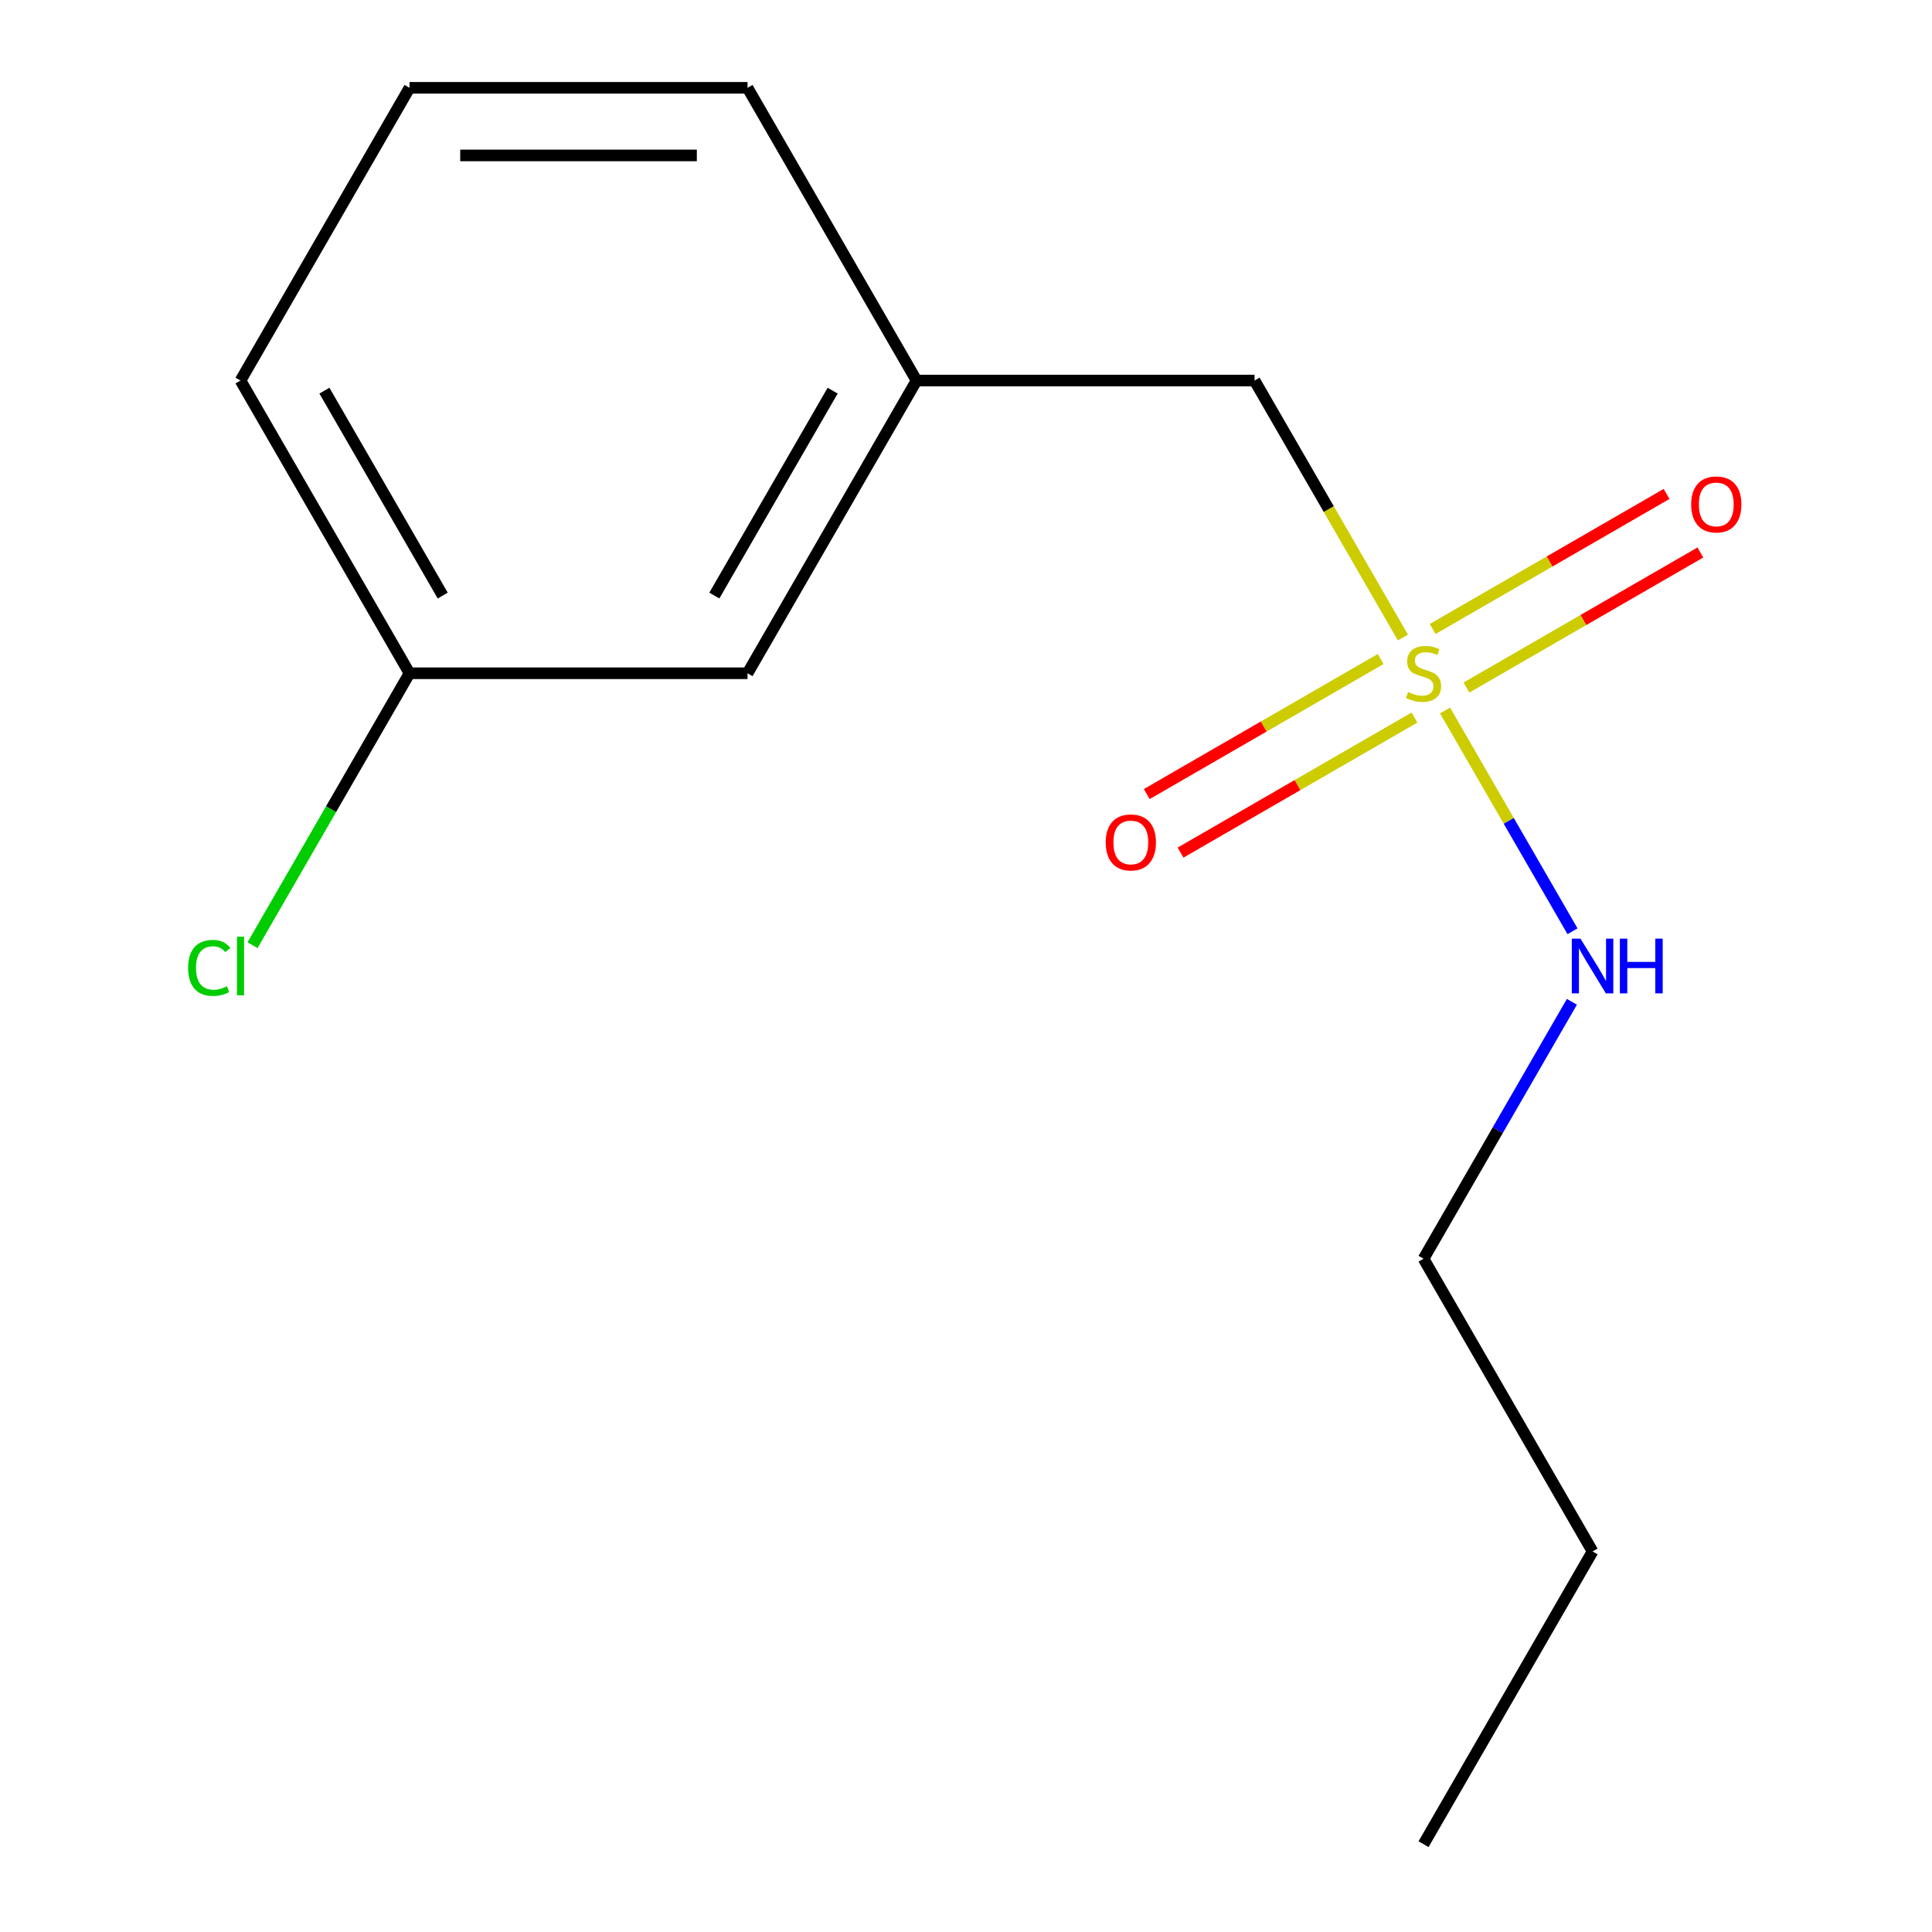 <?xml version='1.0' encoding='iso-8859-1'?>
<svg version='1.1' baseProfile='full'
              xmlns='http://www.w3.org/2000/svg'
                      xmlns:rdkit='http://www.rdkit.org/xml'
                      xmlns:xlink='http://www.w3.org/1999/xlink'
                  xml:space='preserve'
width='1000px' height='1000px' viewBox='0 0 1000 1000'>
<!-- END OF HEADER -->
<rect style='opacity:1.0;fill:#FFFFFF;stroke:none' width='1000' height='1000' x='0' y='0'> </rect>
<path class='bond-0' d='M 759.033,355.869 L 819.571,320.917' style='fill:none;fill-rule:evenodd;stroke:#CCCC00;stroke-width:6px;stroke-linecap:butt;stroke-linejoin:miter;stroke-opacity:1' />
<path class='bond-0' d='M 819.571,320.917 L 880.109,285.966' style='fill:none;fill-rule:evenodd;stroke:#FF0000;stroke-width:6px;stroke-linecap:butt;stroke-linejoin:miter;stroke-opacity:1' />
<path class='bond-0' d='M 741.537,325.566 L 802.075,290.614' style='fill:none;fill-rule:evenodd;stroke:#CCCC00;stroke-width:6px;stroke-linecap:butt;stroke-linejoin:miter;stroke-opacity:1' />
<path class='bond-0' d='M 802.075,290.614 L 862.613,255.663' style='fill:none;fill-rule:evenodd;stroke:#FF0000;stroke-width:6px;stroke-linecap:butt;stroke-linejoin:miter;stroke-opacity:1' />
<path class='bond-1' d='M 714.63,341.101 L 654.092,376.052' style='fill:none;fill-rule:evenodd;stroke:#CCCC00;stroke-width:6px;stroke-linecap:butt;stroke-linejoin:miter;stroke-opacity:1' />
<path class='bond-1' d='M 654.092,376.052 L 593.554,411.004' style='fill:none;fill-rule:evenodd;stroke:#FF0000;stroke-width:6px;stroke-linecap:butt;stroke-linejoin:miter;stroke-opacity:1' />
<path class='bond-1' d='M 732.125,371.404 L 671.587,406.356' style='fill:none;fill-rule:evenodd;stroke:#CCCC00;stroke-width:6px;stroke-linecap:butt;stroke-linejoin:miter;stroke-opacity:1' />
<path class='bond-1' d='M 671.587,406.356 L 611.049,441.307' style='fill:none;fill-rule:evenodd;stroke:#FF0000;stroke-width:6px;stroke-linecap:butt;stroke-linejoin:miter;stroke-opacity:1' />
<path class='bond-2' d='M 726.154,329.991 L 687.754,263.48' style='fill:none;fill-rule:evenodd;stroke:#CCCC00;stroke-width:6px;stroke-linecap:butt;stroke-linejoin:miter;stroke-opacity:1' />
<path class='bond-2' d='M 687.754,263.48 L 649.354,196.97' style='fill:none;fill-rule:evenodd;stroke:#000000;stroke-width:6px;stroke-linecap:butt;stroke-linejoin:miter;stroke-opacity:1' />
<path class='bond-3' d='M 747.947,367.739 L 780.938,424.88' style='fill:none;fill-rule:evenodd;stroke:#CCCC00;stroke-width:6px;stroke-linecap:butt;stroke-linejoin:miter;stroke-opacity:1' />
<path class='bond-3' d='M 780.938,424.88 L 813.929,482.022' style='fill:none;fill-rule:evenodd;stroke:#0000FF;stroke-width:6px;stroke-linecap:butt;stroke-linejoin:miter;stroke-opacity:1' />
<path class='bond-4' d='M 649.354,196.97 L 474.399,196.97' style='fill:none;fill-rule:evenodd;stroke:#000000;stroke-width:6px;stroke-linecap:butt;stroke-linejoin:miter;stroke-opacity:1' />
<path class='bond-10' d='M 813.608,518.534 L 775.22,585.025' style='fill:none;fill-rule:evenodd;stroke:#0000FF;stroke-width:6px;stroke-linecap:butt;stroke-linejoin:miter;stroke-opacity:1' />
<path class='bond-10' d='M 775.22,585.025 L 736.831,651.515' style='fill:none;fill-rule:evenodd;stroke:#000000;stroke-width:6px;stroke-linecap:butt;stroke-linejoin:miter;stroke-opacity:1' />
<path class='bond-5' d='M 474.399,196.97 L 386.922,348.485' style='fill:none;fill-rule:evenodd;stroke:#000000;stroke-width:6px;stroke-linecap:butt;stroke-linejoin:miter;stroke-opacity:1' />
<path class='bond-5' d='M 430.975,202.202 L 369.741,308.262' style='fill:none;fill-rule:evenodd;stroke:#000000;stroke-width:6px;stroke-linecap:butt;stroke-linejoin:miter;stroke-opacity:1' />
<path class='bond-9' d='M 474.399,196.97 L 386.922,45.455' style='fill:none;fill-rule:evenodd;stroke:#000000;stroke-width:6px;stroke-linecap:butt;stroke-linejoin:miter;stroke-opacity:1' />
<path class='bond-6' d='M 386.922,348.485 L 211.967,348.485' style='fill:none;fill-rule:evenodd;stroke:#000000;stroke-width:6px;stroke-linecap:butt;stroke-linejoin:miter;stroke-opacity:1' />
<path class='bond-7' d='M 211.967,348.485 L 171.336,418.861' style='fill:none;fill-rule:evenodd;stroke:#000000;stroke-width:6px;stroke-linecap:butt;stroke-linejoin:miter;stroke-opacity:1' />
<path class='bond-7' d='M 171.336,418.861 L 130.704,489.237' style='fill:none;fill-rule:evenodd;stroke:#00CC00;stroke-width:6px;stroke-linecap:butt;stroke-linejoin:miter;stroke-opacity:1' />
<path class='bond-14' d='M 211.967,348.485 L 124.49,196.97' style='fill:none;fill-rule:evenodd;stroke:#000000;stroke-width:6px;stroke-linecap:butt;stroke-linejoin:miter;stroke-opacity:1' />
<path class='bond-14' d='M 229.149,308.262 L 167.915,202.202' style='fill:none;fill-rule:evenodd;stroke:#000000;stroke-width:6px;stroke-linecap:butt;stroke-linejoin:miter;stroke-opacity:1' />
<path class='bond-8' d='M 211.967,45.455 L 386.922,45.455' style='fill:none;fill-rule:evenodd;stroke:#000000;stroke-width:6px;stroke-linecap:butt;stroke-linejoin:miter;stroke-opacity:1' />
<path class='bond-8' d='M 238.211,80.445 L 360.679,80.445' style='fill:none;fill-rule:evenodd;stroke:#000000;stroke-width:6px;stroke-linecap:butt;stroke-linejoin:miter;stroke-opacity:1' />
<path class='bond-11' d='M 211.967,45.455 L 124.49,196.97' style='fill:none;fill-rule:evenodd;stroke:#000000;stroke-width:6px;stroke-linecap:butt;stroke-linejoin:miter;stroke-opacity:1' />
<path class='bond-12' d='M 736.831,651.515 L 824.309,803.03' style='fill:none;fill-rule:evenodd;stroke:#000000;stroke-width:6px;stroke-linecap:butt;stroke-linejoin:miter;stroke-opacity:1' />
<path class='bond-13' d='M 824.309,803.03 L 736.831,954.545' style='fill:none;fill-rule:evenodd;stroke:#000000;stroke-width:6px;stroke-linecap:butt;stroke-linejoin:miter;stroke-opacity:1' />
<path  class='atom-0' d='M 728.831 358.205
Q 729.151 358.325, 730.471 358.885
Q 731.791 359.445, 733.231 359.805
Q 734.711 360.125, 736.151 360.125
Q 738.831 360.125, 740.391 358.845
Q 741.951 357.525, 741.951 355.245
Q 741.951 353.685, 741.151 352.725
Q 740.391 351.765, 739.191 351.245
Q 737.991 350.725, 735.991 350.125
Q 733.471 349.365, 731.951 348.645
Q 730.471 347.925, 729.391 346.405
Q 728.351 344.885, 728.351 342.325
Q 728.351 338.765, 730.751 336.565
Q 733.191 334.365, 737.991 334.365
Q 741.271 334.365, 744.991 335.925
L 744.071 339.005
Q 740.671 337.605, 738.111 337.605
Q 735.351 337.605, 733.831 338.765
Q 732.311 339.885, 732.351 341.845
Q 732.351 343.365, 733.111 344.285
Q 733.911 345.205, 735.031 345.725
Q 736.191 346.245, 738.111 346.845
Q 740.671 347.645, 742.191 348.445
Q 743.711 349.245, 744.791 350.885
Q 745.911 352.485, 745.911 355.245
Q 745.911 359.165, 743.271 361.285
Q 740.671 363.365, 736.311 363.365
Q 733.791 363.365, 731.871 362.805
Q 729.991 362.285, 727.751 361.365
L 728.831 358.205
' fill='#CCCC00'/>
<path  class='atom-1' d='M 875.346 261.088
Q 875.346 254.288, 878.706 250.488
Q 882.066 246.688, 888.346 246.688
Q 894.626 246.688, 897.986 250.488
Q 901.346 254.288, 901.346 261.088
Q 901.346 267.968, 897.946 271.888
Q 894.546 275.768, 888.346 275.768
Q 882.106 275.768, 878.706 271.888
Q 875.346 268.008, 875.346 261.088
M 888.346 272.568
Q 892.666 272.568, 894.986 269.688
Q 897.346 266.768, 897.346 261.088
Q 897.346 255.528, 894.986 252.728
Q 892.666 249.888, 888.346 249.888
Q 884.026 249.888, 881.666 252.688
Q 879.346 255.488, 879.346 261.088
Q 879.346 266.808, 881.666 269.688
Q 884.026 272.568, 888.346 272.568
' fill='#FF0000'/>
<path  class='atom-2' d='M 572.316 436.042
Q 572.316 429.242, 575.676 425.442
Q 579.036 421.642, 585.316 421.642
Q 591.596 421.642, 594.956 425.442
Q 598.316 429.242, 598.316 436.042
Q 598.316 442.922, 594.916 446.842
Q 591.516 450.722, 585.316 450.722
Q 579.076 450.722, 575.676 446.842
Q 572.316 442.962, 572.316 436.042
M 585.316 447.522
Q 589.636 447.522, 591.956 444.642
Q 594.316 441.722, 594.316 436.042
Q 594.316 430.482, 591.956 427.682
Q 589.636 424.842, 585.316 424.842
Q 580.996 424.842, 578.636 427.642
Q 576.316 430.442, 576.316 436.042
Q 576.316 441.762, 578.636 444.642
Q 580.996 447.522, 585.316 447.522
' fill='#FF0000'/>
<path  class='atom-4' d='M 818.049 485.84
L 827.329 500.84
Q 828.249 502.32, 829.729 505
Q 831.209 507.68, 831.289 507.84
L 831.289 485.84
L 835.049 485.84
L 835.049 514.16
L 831.169 514.16
L 821.209 497.76
Q 820.049 495.84, 818.809 493.64
Q 817.609 491.44, 817.249 490.76
L 817.249 514.16
L 813.569 514.16
L 813.569 485.84
L 818.049 485.84
' fill='#0000FF'/>
<path  class='atom-4' d='M 838.449 485.84
L 842.289 485.84
L 842.289 497.88
L 856.769 497.88
L 856.769 485.84
L 860.609 485.84
L 860.609 514.16
L 856.769 514.16
L 856.769 501.08
L 842.289 501.08
L 842.289 514.16
L 838.449 514.16
L 838.449 485.84
' fill='#0000FF'/>
<path  class='atom-8' d='M 97.37 500.98
Q 97.37 493.94, 100.65 490.26
Q 103.97 486.54, 110.25 486.54
Q 116.09 486.54, 119.21 490.66
L 116.57 492.82
Q 114.29 489.82, 110.25 489.82
Q 105.97 489.82, 103.69 492.7
Q 101.45 495.54, 101.45 500.98
Q 101.45 506.58, 103.77 509.46
Q 106.13 512.34, 110.69 512.34
Q 113.81 512.34, 117.45 510.46
L 118.57 513.46
Q 117.09 514.42, 114.85 514.98
Q 112.61 515.54, 110.13 515.54
Q 103.97 515.54, 100.65 511.78
Q 97.37 508.02, 97.37 500.98
' fill='#00CC00'/>
<path  class='atom-8' d='M 122.65 484.82
L 126.33 484.82
L 126.33 515.18
L 122.65 515.18
L 122.65 484.82
' fill='#00CC00'/>
</svg>
